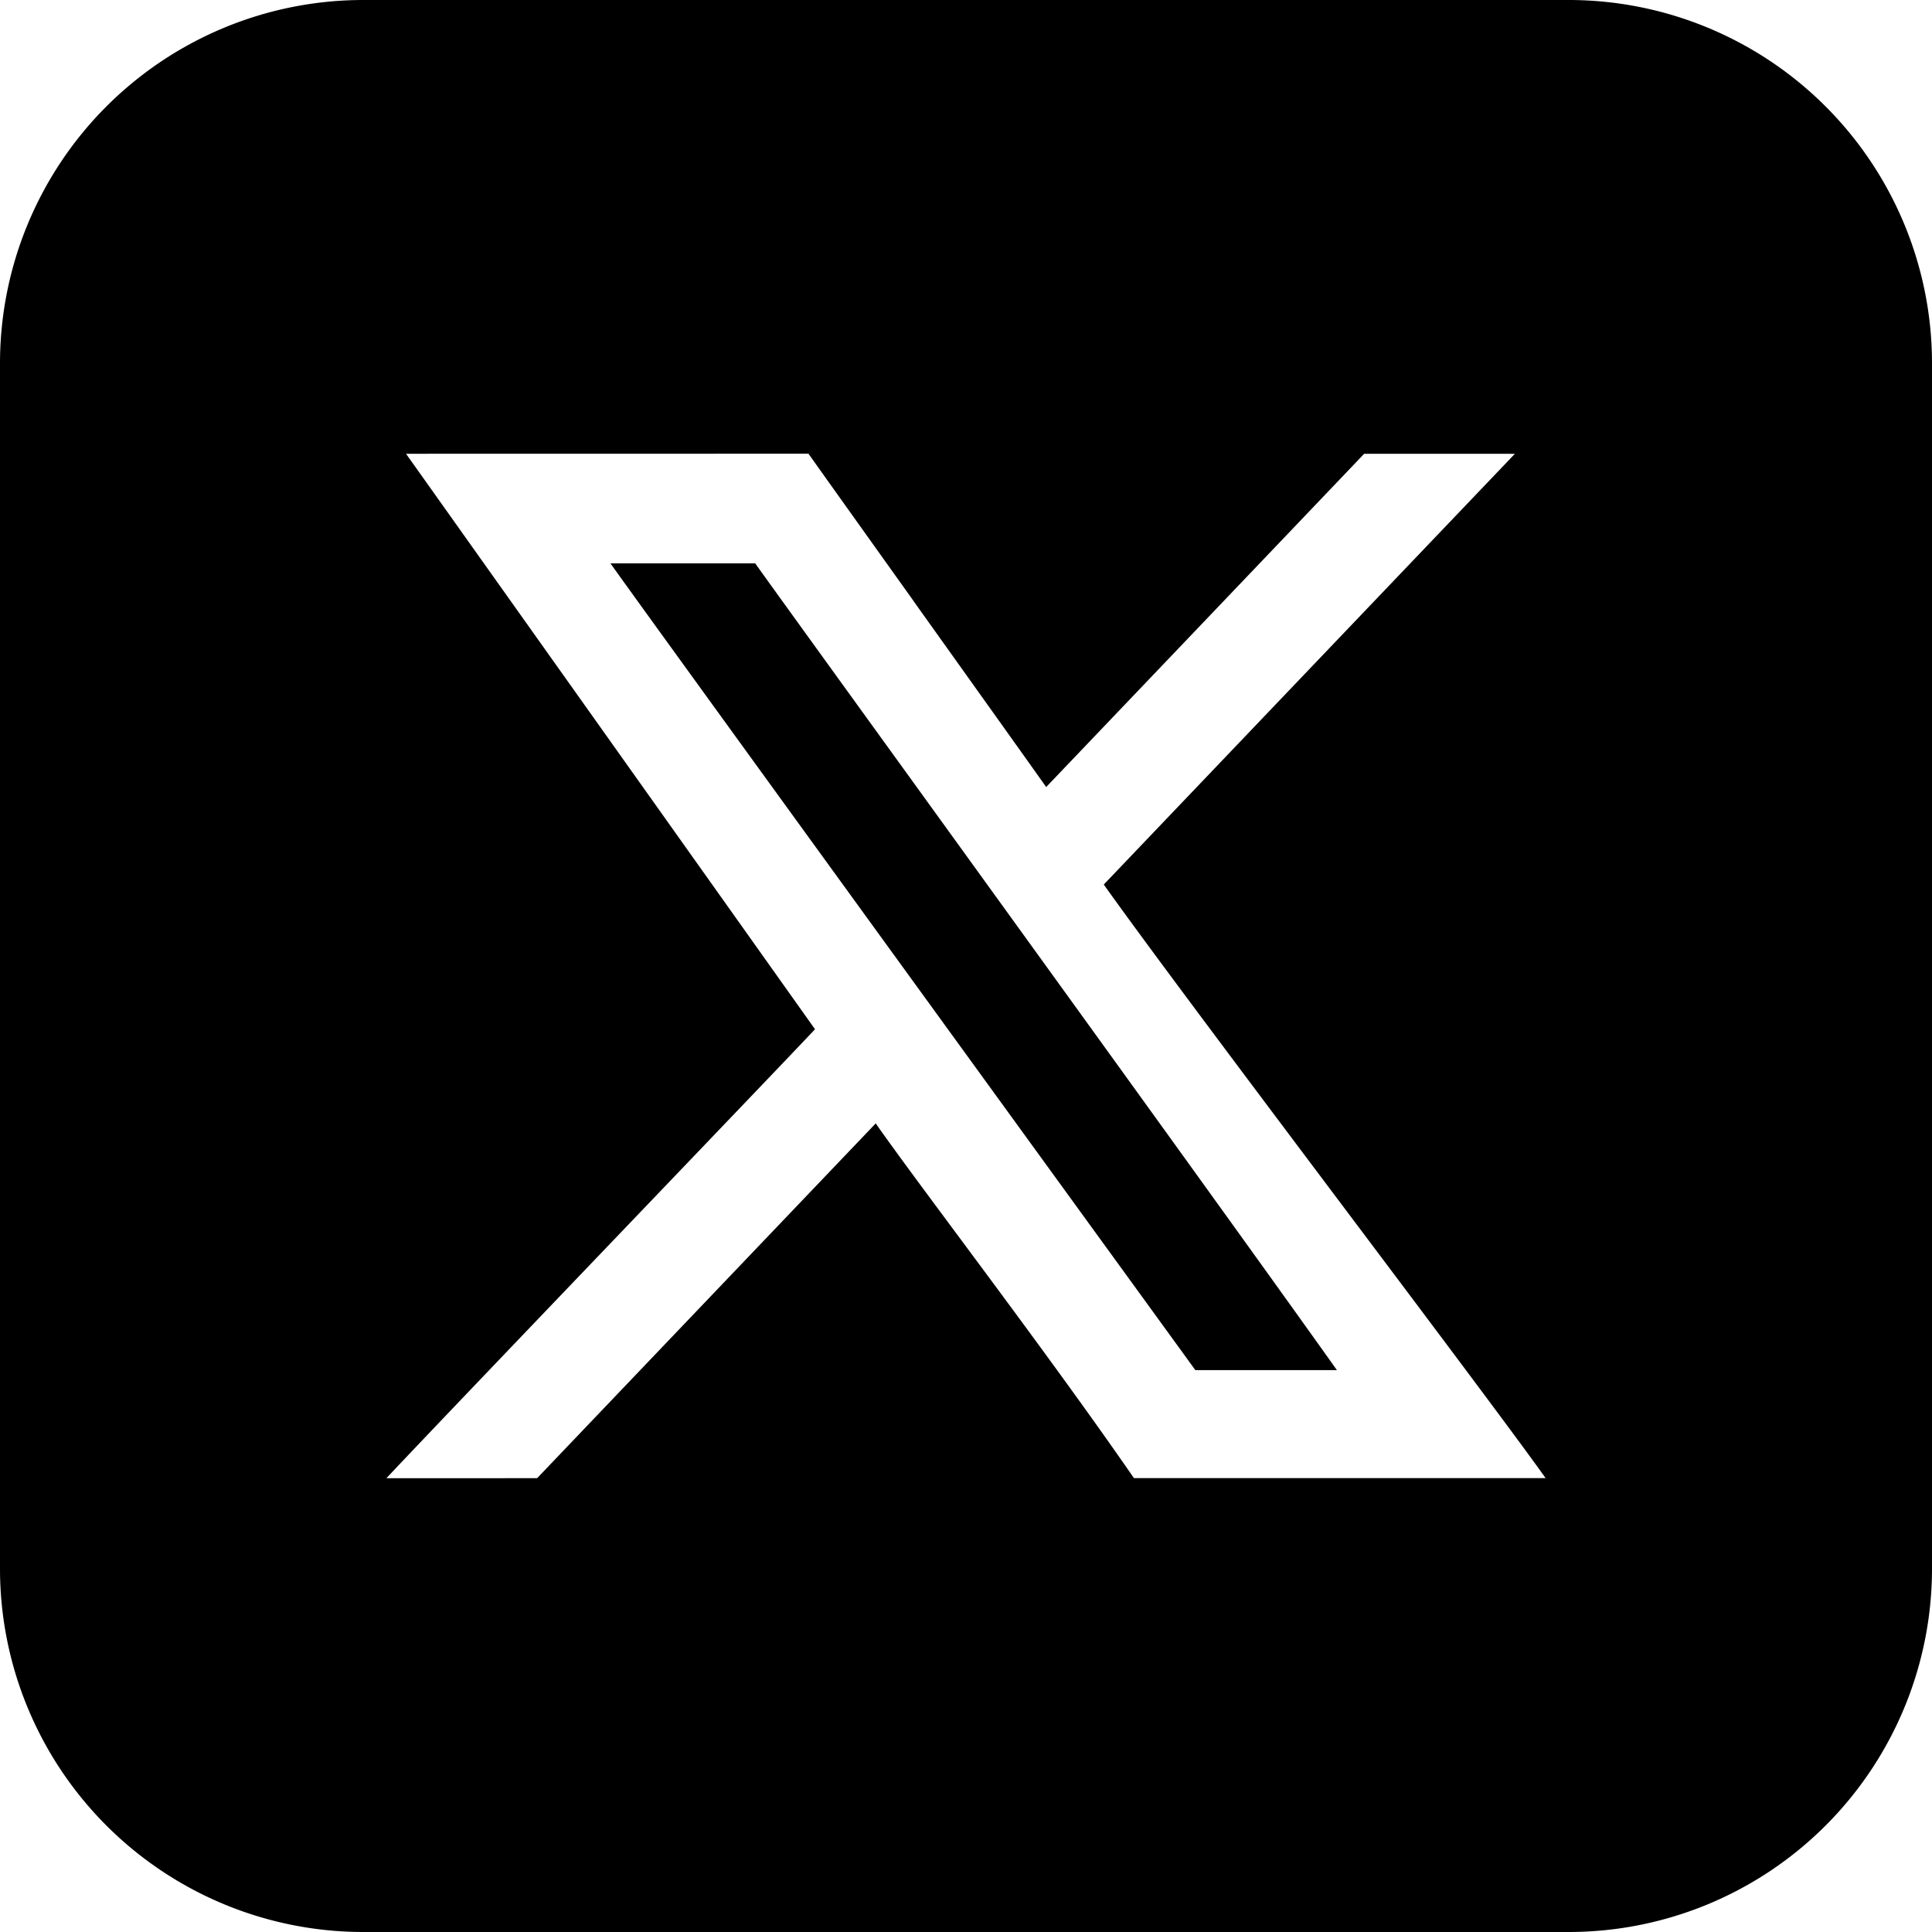 <svg focusable="false" aria-hidden="true" xmlns="http://www.w3.org/2000/svg" viewBox="0 0 160 160" width="160" height="160">
    <path id="Exclusion_2" data-name="Exclusion 2" d="M129.943,160H30.058A30.092,30.092,0,0,1,0,129.941V30.059A30.092,30.092,0,0,1,30.058,0h99.885A30.092,30.092,0,0,1,160,30.059v99.883A30.092,30.092,0,0,1,129.943,160ZM33.625,37.579c2.976,4.187,30.117,42.373,33.87,47.659-1.2,1.282-7.064,7.41-13.855,14.506C44.658,109.13,34.476,119.769,32,122.421l12.484-.005c5.235-5.489,16.068-16.838,23.834-24.975l4.206-4.407c1.338,1.923,3.824,5.272,6.7,9.149,4.554,6.133,10.221,13.765,14.682,20.227H128c-2.34-3.291-8.987-12.14-16.024-21.507-8.36-11.128-17-22.63-20.566-27.65l17.472-18.308,12.4-12.99,4.173-4.371c-.971-.005-12.364-.005-12.479-.005-1.65,1.733-21.475,22.508-26.337,27.6-1.249-1.769-6.2-8.7-10.983-15.4l-.014-.029,0,0c-4.375-6.125-8.507-11.91-8.686-12.177Zm77.088,75.888H98.991c-.2-.281-3.831-5.283-8.856-12.2l-.072-.1C77.237,83.5,53.382,50.635,50.555,46.656H62.544c1.177,1.655,6.437,8.931,13.1,18.143l.058.081c12.057,16.677,28.569,39.516,35.008,48.578Z" transform="translate(0 0)" fill="#000"/>
</svg>
